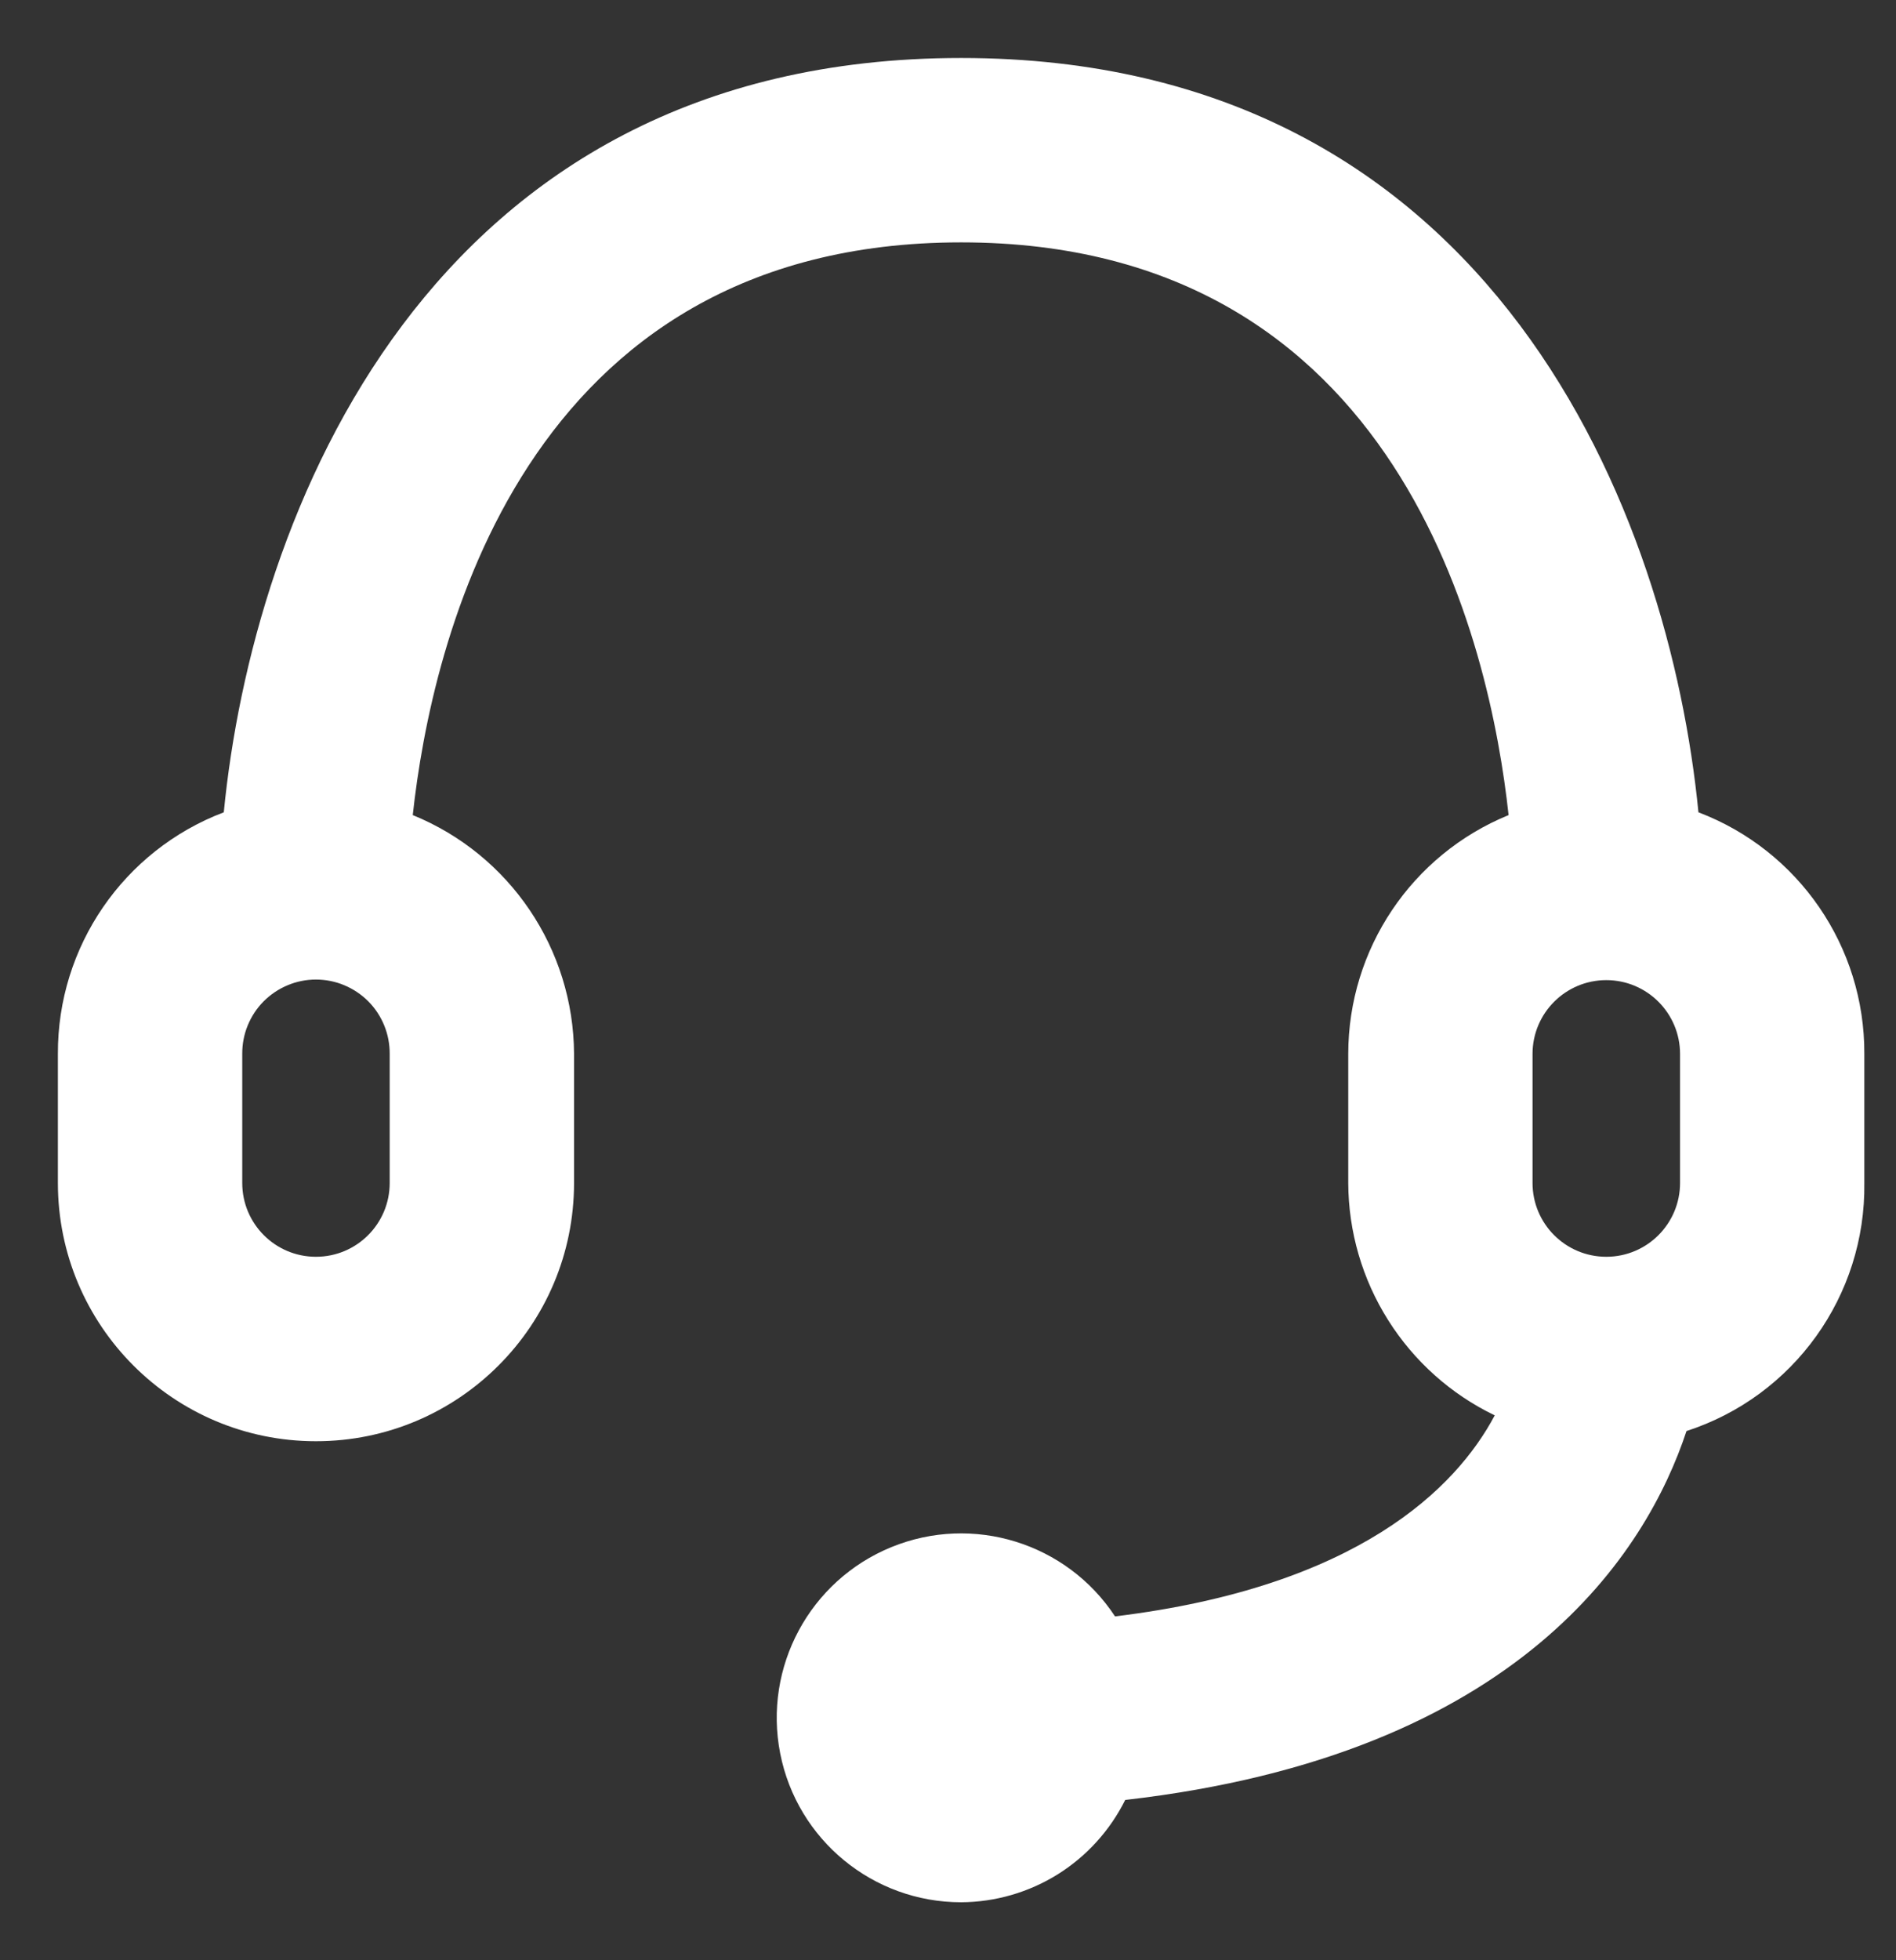 <svg width="30" height="31" viewBox="0 0 30 31" fill="none" xmlns="http://www.w3.org/2000/svg">
<rect x="0" y="0" width="30" height="31" fill="#333333" stroke="none"/>
<path fill-rule="evenodd" clip-rule="evenodd" d="M26.874 12.846C26.422 8.208 23.681 0.917 15.208 0.917C6.735 0.917 3.993 8.208 3.541 12.846C1.955 13.448 0.909 14.97 0.916 16.667V18.708C0.916 20.964 2.744 22.792 4.999 22.792C7.255 22.792 9.083 20.963 9.083 18.708V16.667C9.075 15.007 8.068 13.516 6.531 12.89C6.822 10.206 8.251 3.833 15.208 3.833C22.164 3.833 23.579 10.206 23.87 12.89C22.336 13.517 21.334 15.009 21.333 16.667V18.708C21.336 19.477 21.555 20.229 21.965 20.878C22.375 21.528 22.959 22.05 23.651 22.383C23.039 23.535 21.479 25.096 17.643 25.562C16.877 24.398 15.393 23.939 14.103 24.467C12.813 24.995 12.076 26.362 12.345 27.73C12.614 29.097 13.814 30.083 15.208 30.083C15.748 30.08 16.277 29.927 16.735 29.642C17.193 29.356 17.563 28.948 17.804 28.465C24.06 27.75 26.058 24.527 26.685 22.631C28.381 22.082 29.522 20.491 29.499 18.708V16.667C29.506 14.97 28.46 13.448 26.874 12.846ZM6.166 18.708C6.166 19.353 5.644 19.875 4.999 19.875C4.355 19.875 3.833 19.353 3.833 18.708V16.667C3.832 16.513 3.861 16.36 3.919 16.218C3.977 16.075 4.063 15.945 4.171 15.836C4.28 15.727 4.409 15.64 4.551 15.581C4.693 15.521 4.845 15.491 4.999 15.491C5.153 15.491 5.306 15.521 5.448 15.581C5.59 15.64 5.719 15.727 5.828 15.836C5.936 15.945 6.022 16.075 6.08 16.218C6.138 16.36 6.167 16.513 6.166 16.667V18.708ZM24.249 16.667C24.249 16.022 24.772 15.5 25.416 15.5C26.06 15.5 26.583 16.022 26.583 16.667V18.708C26.583 19.353 26.06 19.875 25.416 19.875C24.772 19.875 24.249 19.353 24.249 18.708V16.667Z" fill="white"/>
</svg>
